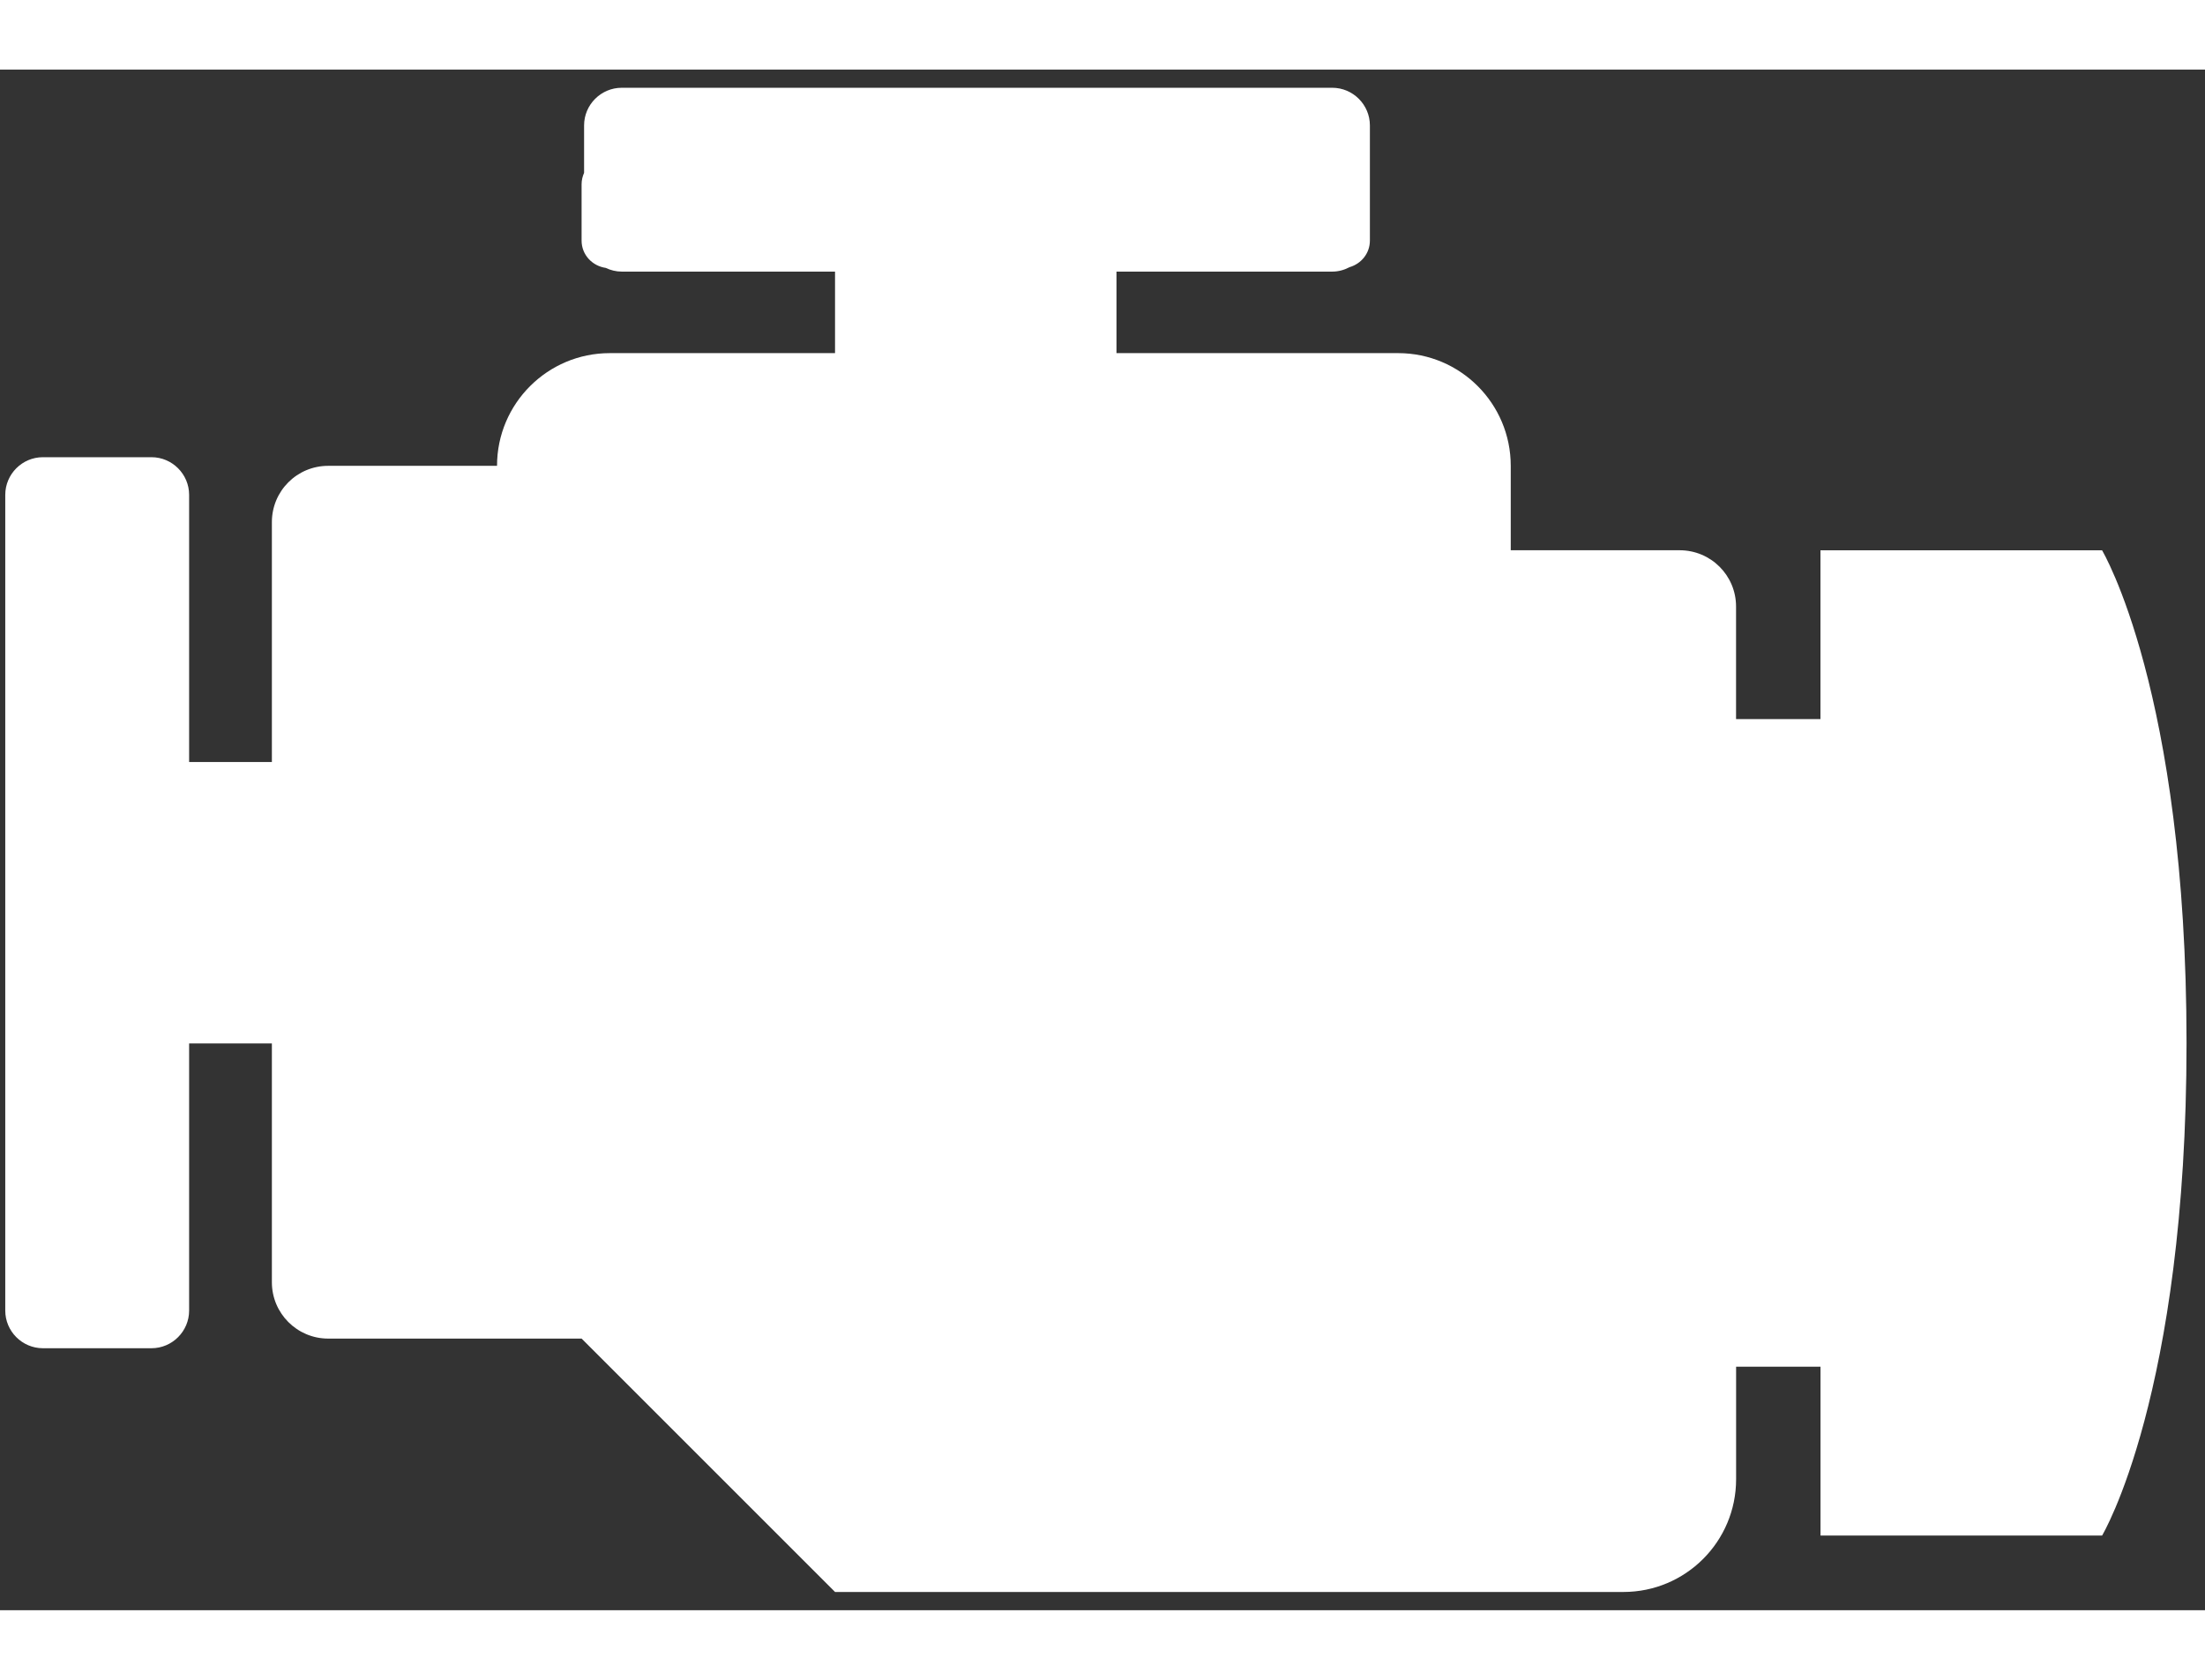 <?xml version="1.0" encoding="UTF-8"?>
<svg width="21" height="16" viewBox="0 0 83 58" version="1.1" xmlns="http://www.w3.org/2000/svg" xmlns:xlink="http://www.w3.org/1999/xlink">
    <rect x="0" y="0" width="83" height="58" fill="#333333" stroke="none"/>
    <!-- Generator: Sketch 50.2 (55047) - http://www.bohemiancoding.com/sketch -->
    <title>noun_Engine_62798</title>
    <desc>Created with Sketch.</desc>
    <defs></defs>
    <g id="Page-1" stroke="none" stroke-width="1">
        <g id="noun_Engine_62798" fill="#ffffff" fill-rule="evenodd">
            <path opacity="1" d="M79.125,18.097 L68.525,18.097 L68.525,24.453 L65.348,24.453 L65.348,20.215 C65.348,19.043 64.4,18.096 63.223,18.096 L56.867,18.096 L56.867,14.918 C56.867,12.574 54.969,10.675 52.629,10.675 L42.026,10.675 L42.026,7.606 L50.148,7.606 C50.385,7.606 50.605,7.542 50.802,7.438 C51.24,7.309 51.565,6.918 51.565,6.438 L51.565,6.189 L51.565,4.319 L51.565,2.102 C51.565,1.323 50.927,0.685 50.148,0.685 L23.403,0.685 C22.623,0.685 21.986,1.323 21.986,2.102 L21.986,3.888 C21.928,4.02 21.892,4.164 21.892,4.319 L21.892,6.438 C21.892,6.969 22.289,7.392 22.803,7.467 C22.986,7.554 23.188,7.606 23.404,7.606 L31.432,7.606 L31.432,10.675 L22.952,10.675 C20.613,10.675 18.709,12.573 18.709,14.918 L12.353,14.918 C11.181,14.918 10.234,15.865 10.234,17.037 L10.234,26.067 L7.119,26.067 L7.119,16.01 C7.119,15.231 6.481,14.593 5.702,14.593 L1.615,14.593 C0.835,14.593 0.198,15.231 0.198,16.01 L0.198,46.72 C0.198,47.5 0.836,48.137 1.615,48.137 L5.702,48.137 C6.482,48.137 7.119,47.499 7.119,46.72 L7.119,36.663 L10.234,36.663 L10.234,45.654 C10.234,46.821 11.181,47.774 12.353,47.774 L21.893,47.774 L31.433,57.313 L61.107,57.313 C63.451,57.313 65.35,55.414 65.35,53.07 L65.35,48.832 L68.527,48.832 L68.527,55.188 L79.127,55.188 C79.127,55.188 82.305,49.891 82.305,36.641 C82.303,23.394 79.125,18.097 79.125,18.097 Z" id="Shape"></path>
        </g>
    </g>
</svg>

